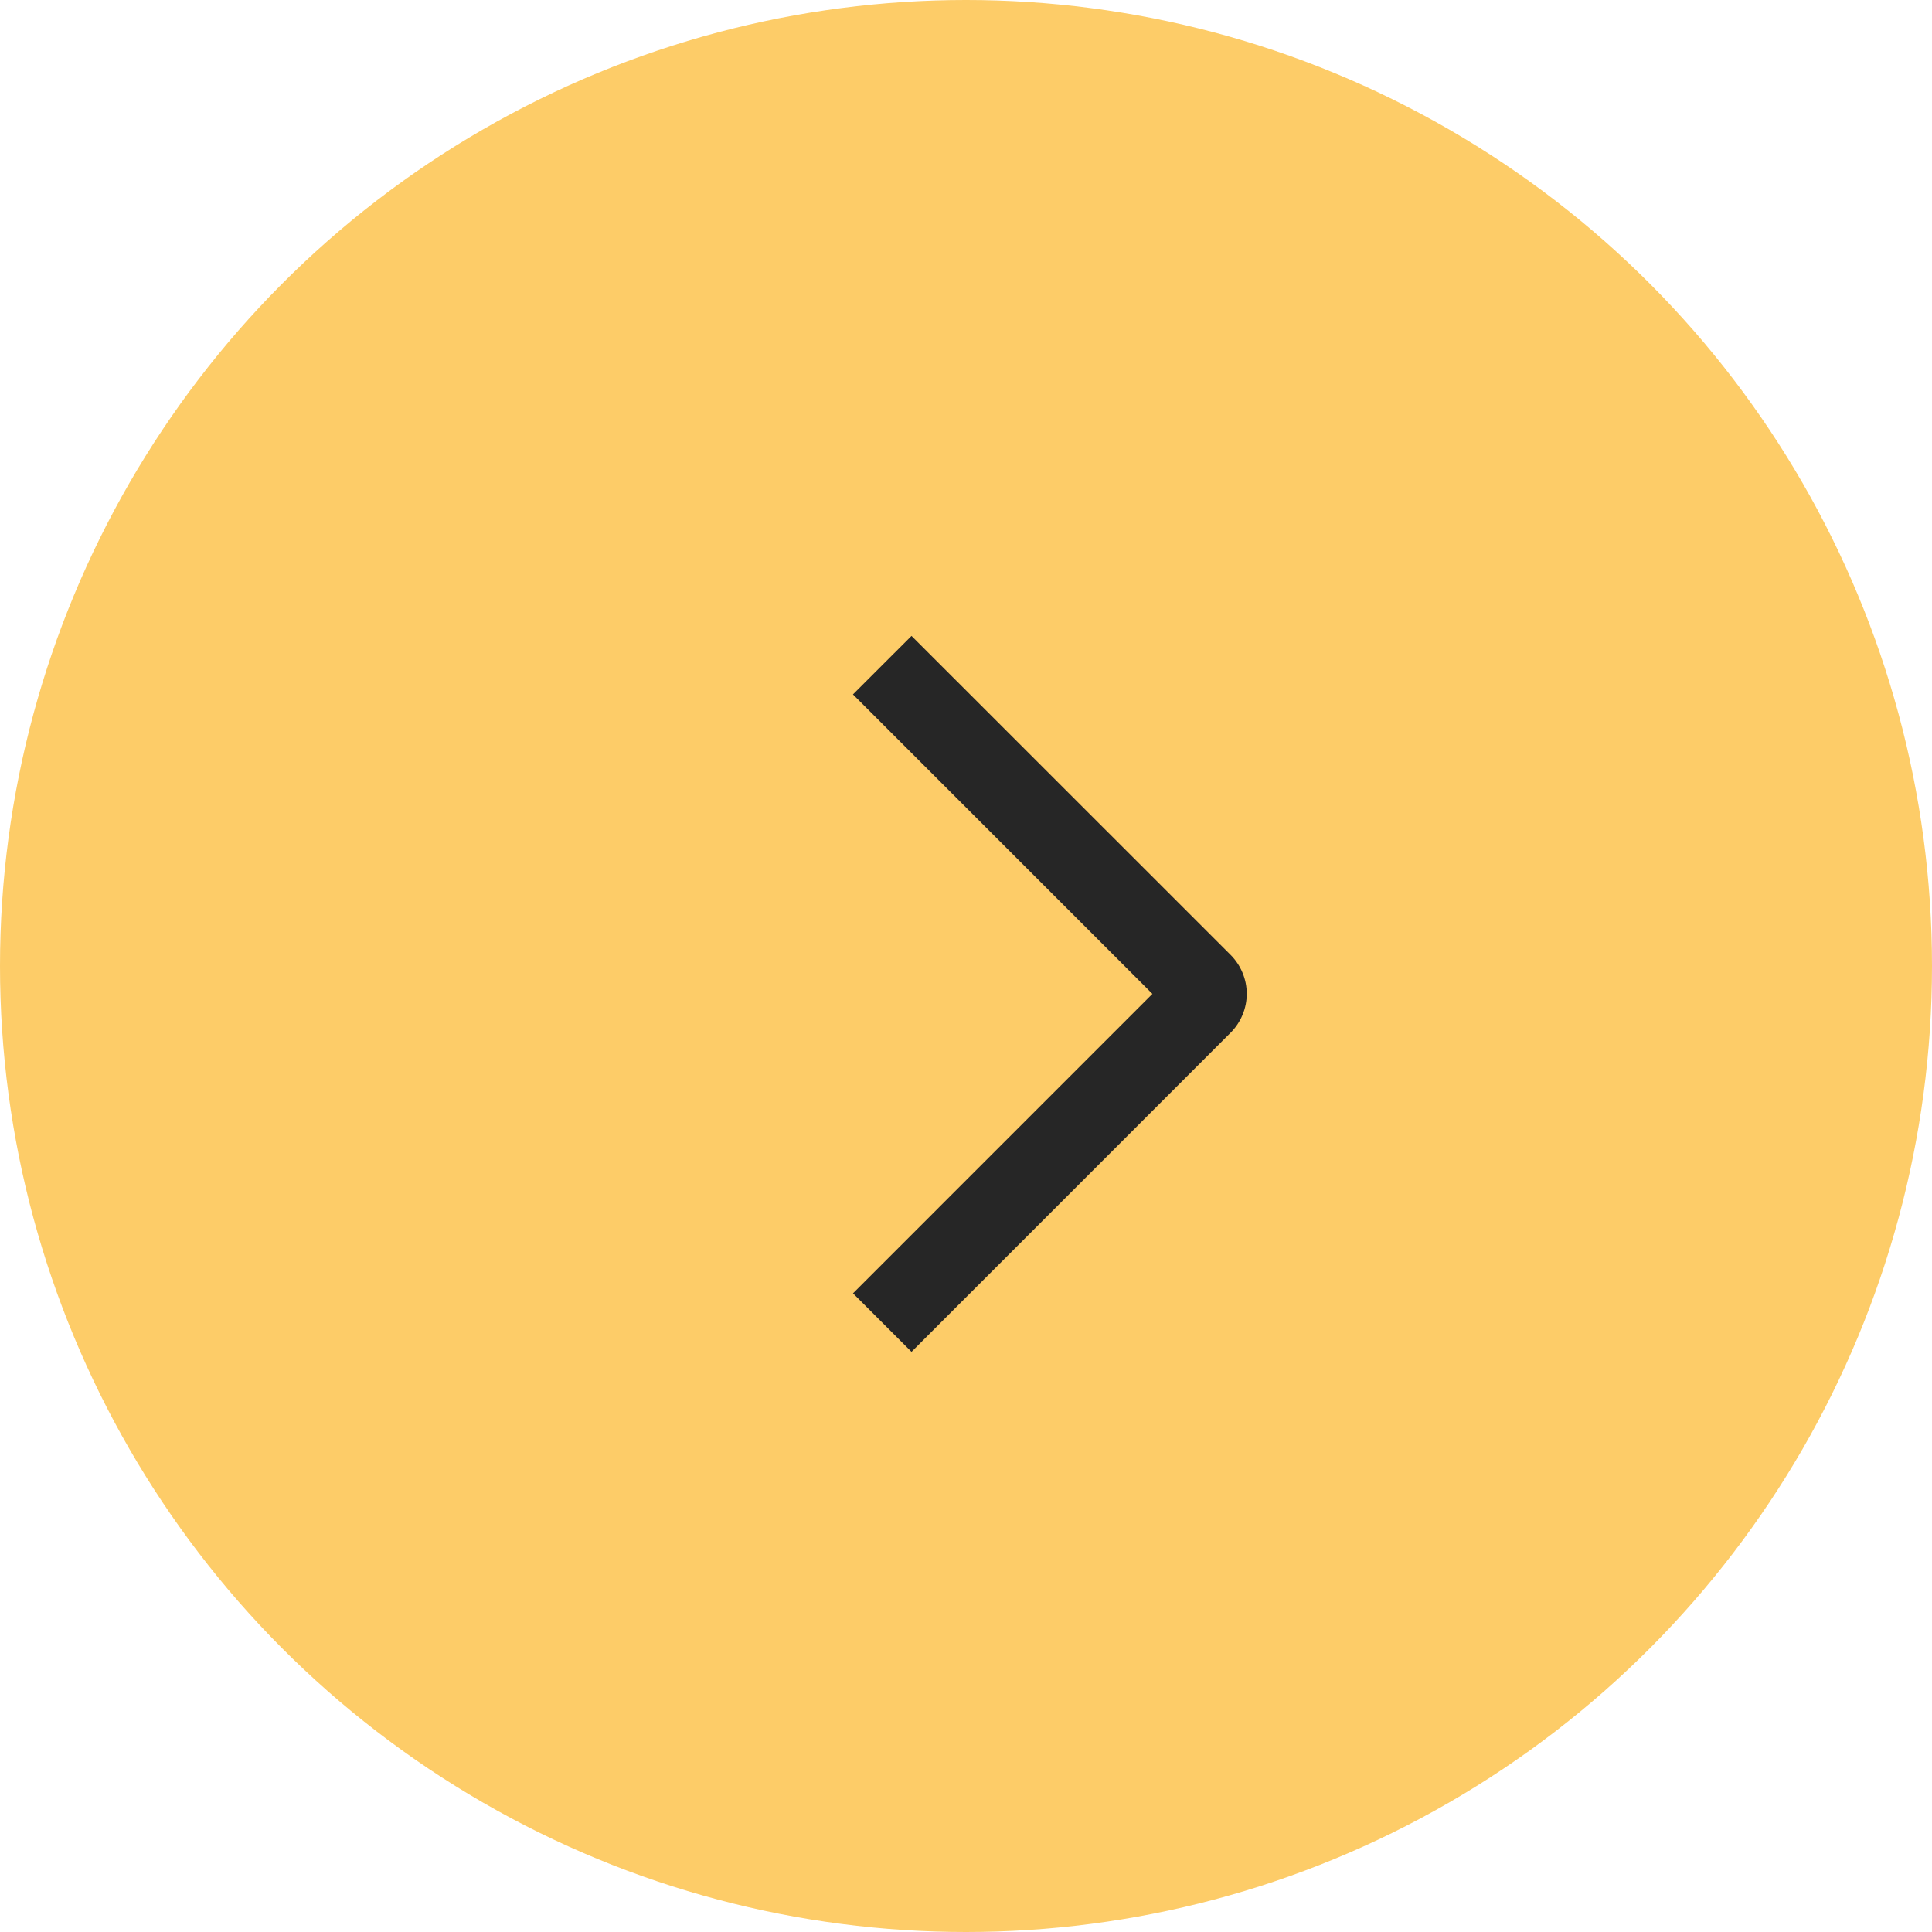 <?xml version="1.0" encoding="UTF-8"?> <svg xmlns="http://www.w3.org/2000/svg" width="35" height="35" viewBox="0 0 35 35" fill="none"><circle cx="17.5" cy="17.5" r="17.5" fill="#FDCC68"></circle><path d="M15.452 12.58L16.513 11.52L22.292 17.297C22.385 17.39 22.459 17.5 22.509 17.621C22.56 17.742 22.586 17.872 22.586 18.003C22.586 18.135 22.56 18.265 22.509 18.386C22.459 18.507 22.385 18.617 22.292 18.71L16.513 24.49L15.453 23.43L20.877 18.005L15.452 12.58Z" fill="#262626"></path></svg> 